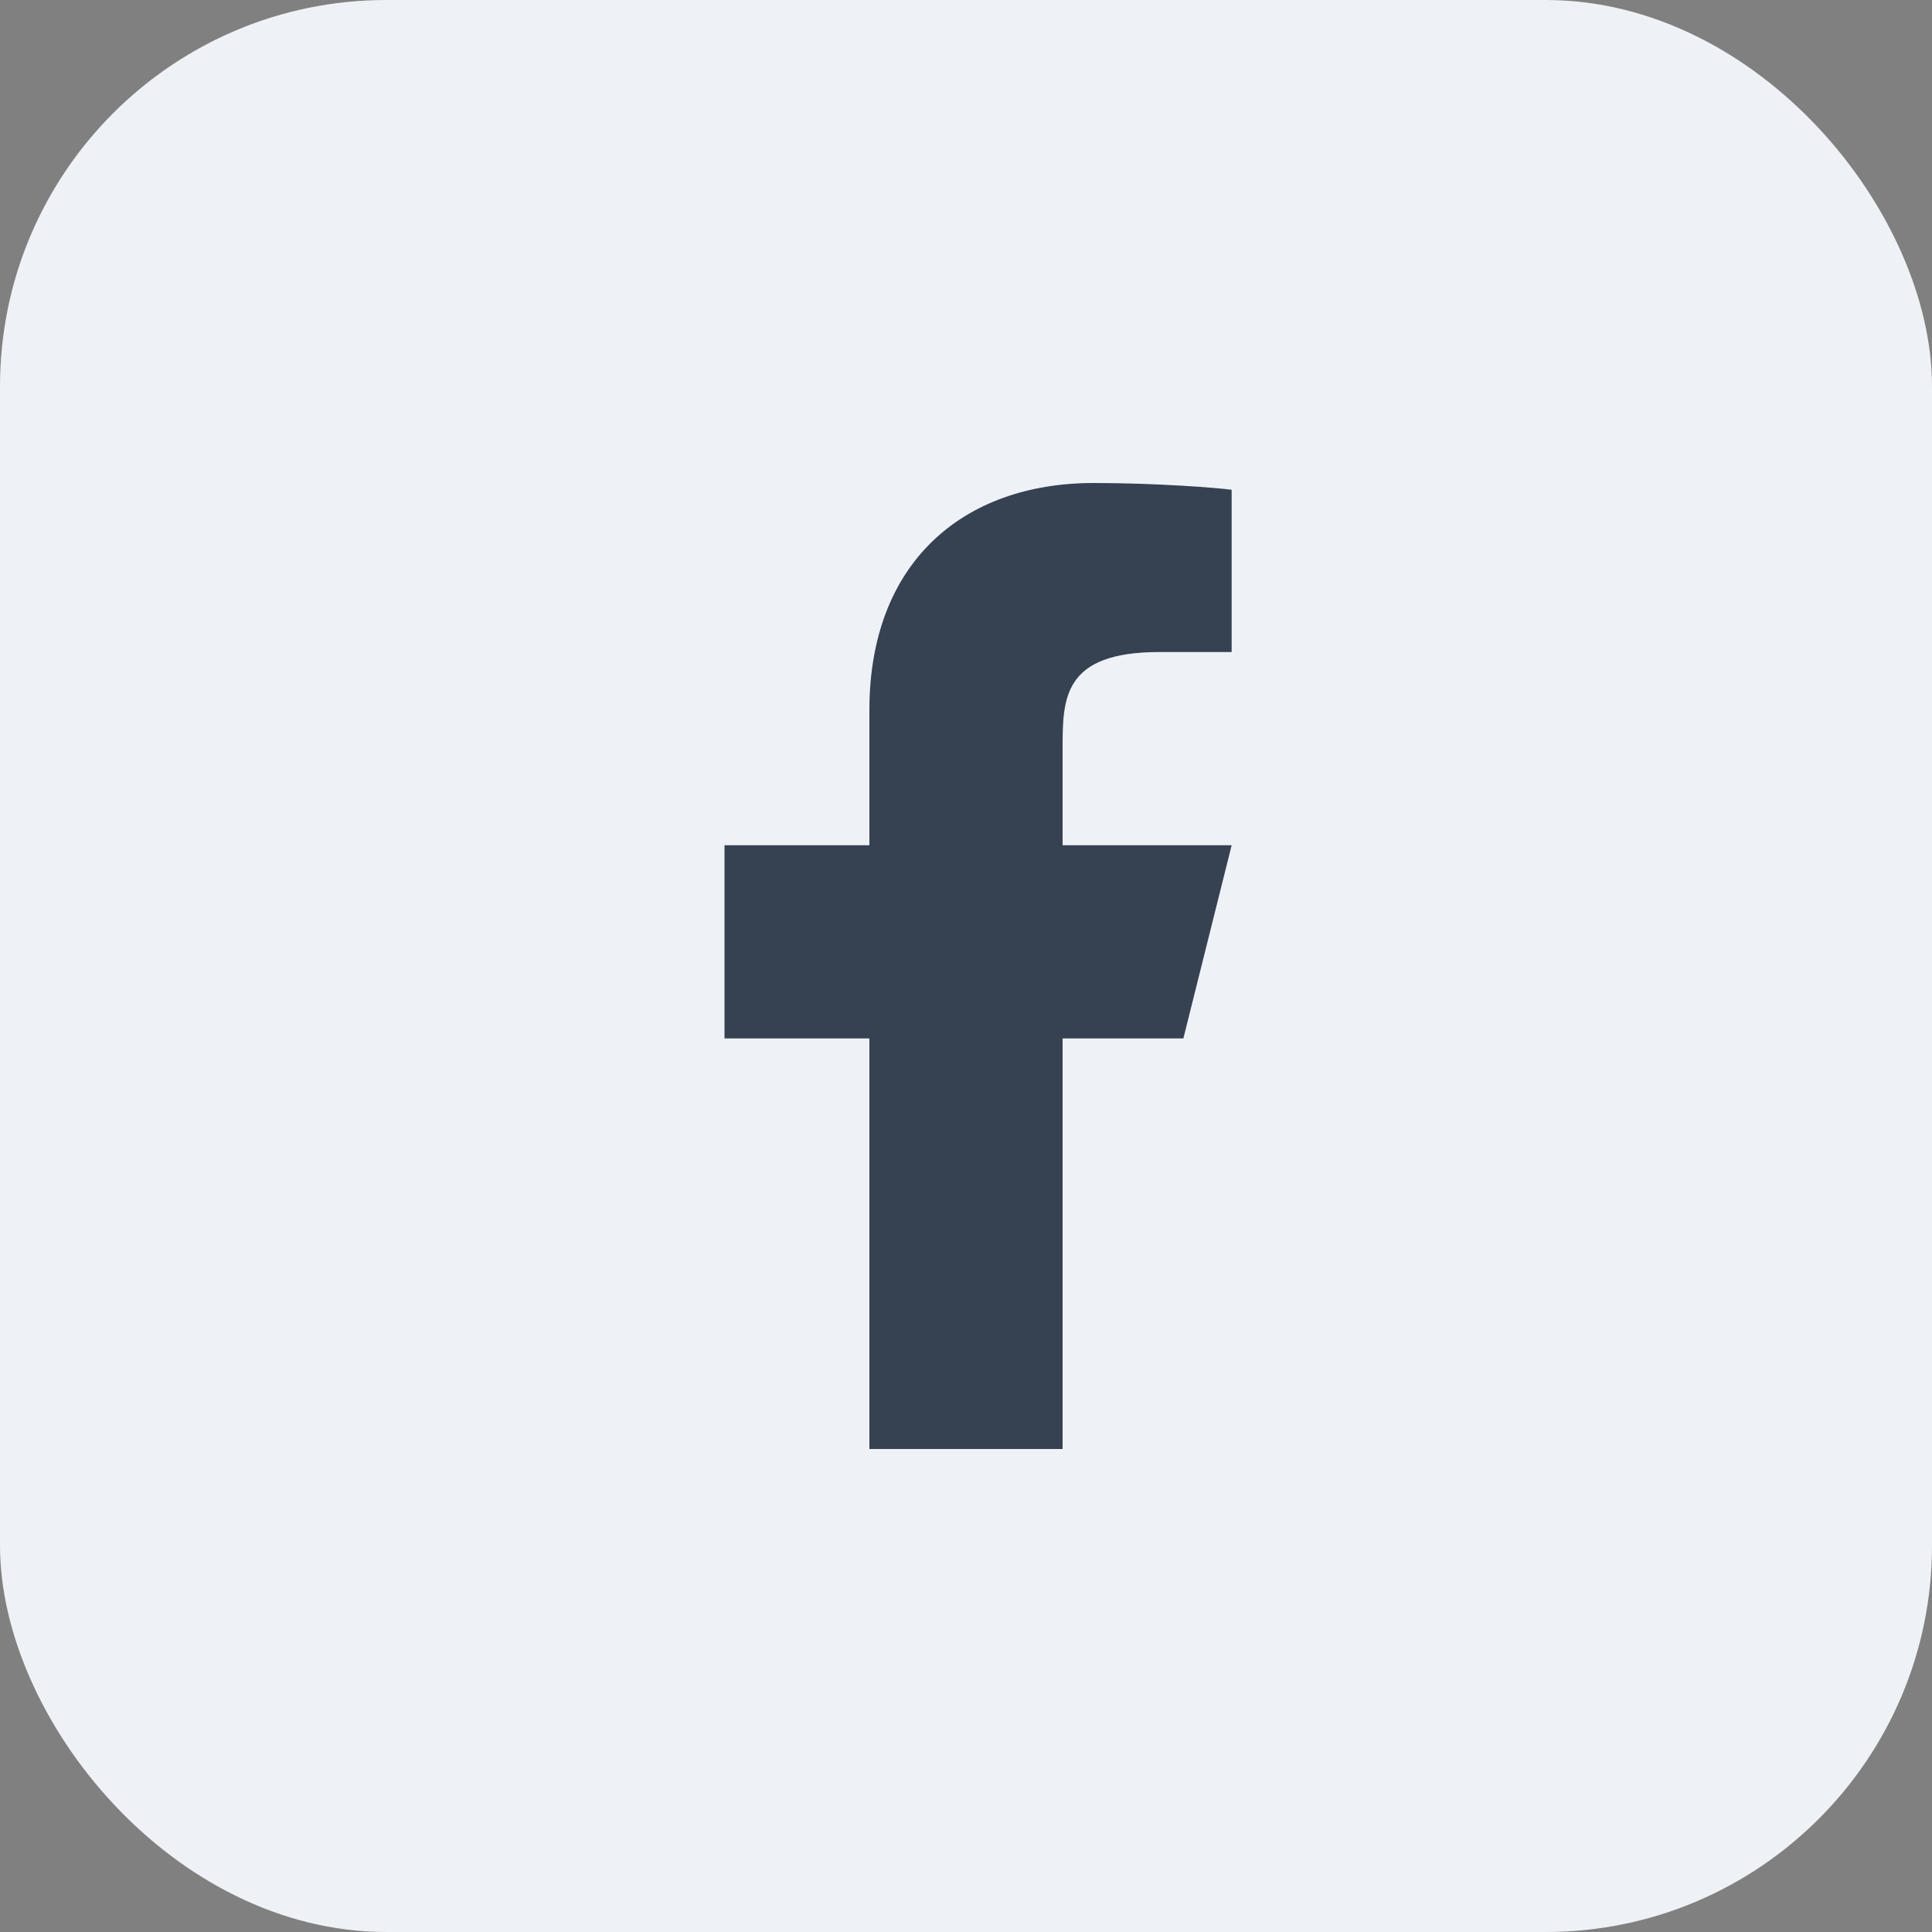 <svg width="40" height="40" viewBox="0 0 40 40" fill="none" xmlns="http://www.w3.org/2000/svg">
<rect x="0" y="0" width="40" height="40" fill="#808080" stroke="none"/>
<rect width="40" height="40" rx="8" fill="#EEF2F6"/>
<path d="M22 21.5H24.5L25.5 17.5H22V15.5C22 14.47 22 13.5 24 13.5H25.5V10.14C25.174 10.097 23.943 10 22.643 10C19.928 10 18 11.657 18 14.7V17.5H15V21.5H18V30H22V21.5Z" fill="#364152"/>
</svg>
